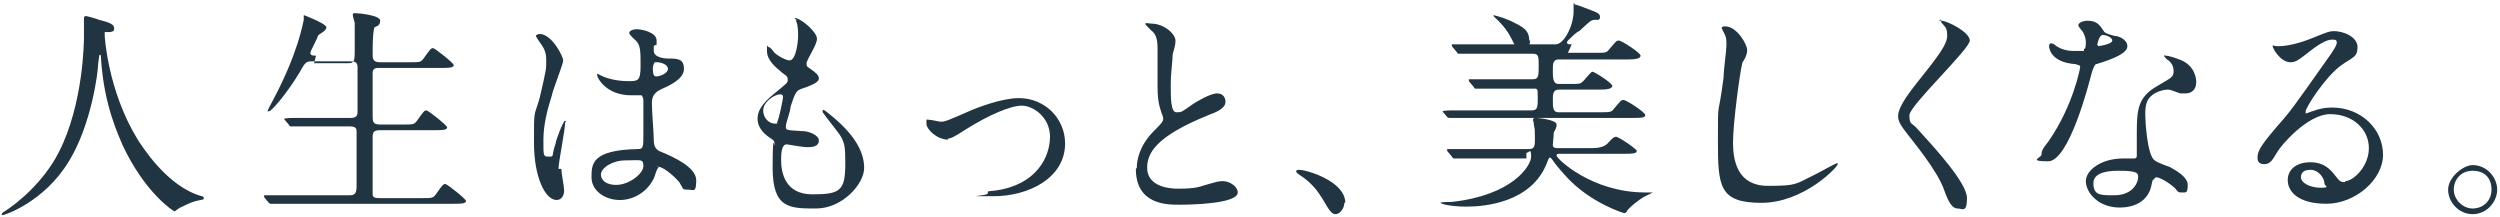 <?xml version="1.0" encoding="UTF-8"?>
<svg id="_レイヤー_1" xmlns="http://www.w3.org/2000/svg" version="1.1" viewBox="0 0 265 23" width="265" height="23">
  <!-- Generator: Adobe Illustrator 29.5.1, SVG Export Plug-In . SVG Version: 2.1.0 Build 141)  -->
  <defs>
    <style>
      .st0 {
        fill: #203442;
      }
    </style>
  </defs>
  <path class="st0" d="M11.1,3.5v.3s.3,5.8,3.5,11c.4.6,3.1,5,6.8,6,0,0,.2,0,.2.2s0,.1-.8.3c-.8.2-1.4.6-1.7.7-.5.3-.5.4-.6.4s-3.1-1.9-5.5-7c-.4-1-2-4.2-2.3-9.3,0-.2,0-.3-.1-.3s-.1.3-.2,1c0,.8-.7,6.4-3.1,10.3C4.7,21.4.5,22.8.3,22.8s-.1,0-.1-.1.1-.2.3-.3c1.4-.9,4.1-3.1,5.7-6.2,2.7-5.2,2.7-12.1,2.7-12.3V1.9c0-.1.1-.2.2-.2s1.2.3,1.4.4c1.2.3,1.6.5,1.6.9s-.2.3-.4.4h-.6ZM33.3,6.7h3.6c.7,0,.7-.3.7-1.5v-2.8c0,0-.2-.6-.2-.8s0-.2.3-.2,2.6.2,2.6.8-.5.6-.6.7c-.2.4-.2,2.3-.2,2.8s0,.9.8.9h3.1c1.1,0,1.2,0,1.5-.4.7-1,.8-1.1,1-1.1s2.2,1.6,2.2,1.8c0,.3-.6.3-1.3.3h-6.6c-.3,0-.6,0-.7.4v4.6c0,.7,0,1,.8,1h2.4c1.1,0,1.2,0,1.5-.4.7-1,.8-1.1,1-1.1s2.2,1.6,2.2,1.8c0,.3-.6.3-1.3.3h-5.8c-.7,0-.8.2-.8.8v6c0,.4.4.4.8.4h4.4c1.1,0,1.2,0,1.5-.4.7-1,.8-1.1,1-1.1s2.2,1.6,2.2,1.8c0,.3-.6.3-1.3.3h-19.4c0,0-.1,0-.2-.1l-.5-.6v-.2c0-.1,0,0,0,0h9c.4,0,.8,0,.8-.9v-5.8c0-.3,0-.6-.7-.6h-6.3c0,0-.1,0-.2-.2l-.5-.6h0c.2-.1.9-.1,1.1-.1h6c.7,0,.7-.4.7-.7v-4.7c0-.5-.3-.6-.7-.6h-4c-.7,0-.8,0-1.4,1.1-1.3,2.2-3,4.2-3.3,4.2s-.1,0-.1-.1.4-.8.6-1.2c2.6-4.9,3.1-8,3.2-8.4v-.5s2.4.9,2.4,1.3-.8.7-.9.9c0,.2-.8,1.6-.8,1.8,0,.3.3.3.6.3,0,0-.2.8-.2.8ZM69.8,17.8c-.2,0-.4,1-.5,1.1-.6,1.3-2,2.3-3.6,2.3s-3-1-3-2.4,0-2.9,4.9-3c.6,0,.6-.2.6-1.7v-3.4c0-.1,0-.4-.2-.6h-1.1c-2.7,0-3.6-1.9-3.6-2.1v-.2l.6.3c.7.3,1.7.5,2.7.5s1.3,0,1.3-1.6,0-2.2-.5-2.7c0,0-.7-.6-.7-.8s.3-.4.8-.4,2.1.3,2.1,1.2,0,.2-.3.6v.5c0,.7,1.2.8,1.4.8,1.1,0,1.8,0,1.8,1.1s-1.6,1.8-2.5,2.2c-.6.3-.9.7-.9,1.4,0,1,.2,3.2.2,3.9s.2,1.1.8,1.3c1.2.5,3.7,1.6,3.7,3s-.3,1-.9,1-.4,0-.9-.8c-.7-.8-1.9-1.8-2.4-1.6h.2ZM69.4,6.6s-.2.3-.2.6c0,.9.2.9.4.9.3,0,1.2-.3,1.2-.8s-.8-.7-1.1-.7h-.3ZM66.3,17c-1.4,0-2.6.8-2.6,1.5s.7,1.1,1.6,1.1c1.4,0,2.9-1.2,2.9-2s-.3-.6-1.9-.6ZM59.5,17.9c0,.4.3,1.9.3,2.3s-.2,1-.8,1c-1.2,0-2.4-2.4-2.4-6.1s0-2.6.6-4.7c.7-3,.7-3.1.7-3.8s0-1.2-.6-2c0,0-.5-.7-.5-.8s.3-.2.4-.2c1.3,0,2.5,2.4,2.5,2.8s-1.1,3.1-1.2,3.7c-.5,1.6-.9,3.1-.9,4.8s0,1.7.6,1.7.2,0,.7-1.4c0-.3.8-2.4,1-2.4s0,.2,0,.2c0,.8-.7,4.2-.7,4.9h.3ZM142.5,21.5c0,.6-.5,1.2-.9,1.2s-.6-.2-1.4-1.6c-.5-.8-1.1-1.7-2.5-2.6,0,0-.3-.2-.3-.3s0-.2.3-.2c.8,0,4.9,1.2,4.9,3.5h-.1ZM84.2,1.9c.7,0,2.4,1.5,2.4,2.2s-1.1,2.2-1.1,2.6,0,.3.4.6c.6.4.9.7.9,1s-.3.6-1.8,1.1c-.6.2-.7.4-1.2,1.9,0,.5-.5,1.7-.5,2.1s0,.4,1.8.5c.6,0,1.7.4,1.7,1s-.6.7-1.2.7-2.1-.3-2.2-.3c-.6,0-.6,1.1-.6,1.7,0,1.1.3,3.6,3.3,3.6s3.5-.4,3.5-3.3-.2-2.4-2.4-5.4v-.2c0-.2.5.2.6.3,2.8,2.2,3.8,4.1,3.8,5.8s-2.3,4.3-5.1,4.3-4.6,0-4.6-4.3.2-2,.2-2.4,0-.5-.5-.8c-.9-.6-1.3-1.3-1.3-2s.3-1.5,1.8-2.7c1.2-1,1.4-1.1,1.4-1.4s0-.4-.6-.8c-.7-.6-1.6-1.3-1.6-2.3s0-.4.2-.4.5.5.6.6c.6.5,1.3.8,1.6.8.7,0,.9-2.1.9-2.5s0-1.3-.2-1.6v-.2l-.2-.2h0ZM83,10.4c0-.2,0-.4-.3-.4-.6,0-1.8.8-1.8,1.7s.7,1.4,1.2,1.4.2,0,.3-.2c.2-.4.6-2.4.6-2.6h0ZM100.5,14.8c-1.2,0-2.3-1.1-2.3-1.7s0-.4.3-.4,1,.2,1.2.2c.5,0,.7-.1,3-1.1.9-.4,3.5-1.4,5.3-1.4,2.8,0,4.9,2.2,4.9,4.8,0,3.7-3.9,5.6-7.6,5.6s-.6,0-.6-.3,0-.2.8-.3c4.4-.6,5.8-3.6,5.8-5.7s-1.8-3.3-3-3.3-3.5,1-5.9,2.5c-1.4.9-1.6,1-2.1,1h.2,0ZM120.5,17.8c0-.7.2-2.3,1.8-3.9.7-.7,1-1,1-1.3s-.2-.6-.2-.7c-.3-.9-.4-1.5-.4-2.8v-4c0-1.2-.3-1.6-.7-1.9-.5-.5-.6-.6-.6-.7s.6,0,.6,0c1.4,0,2.6,1.1,2.6,1.8s-.3,1.3-.3,1.5c0,.7-.2,1.8-.2,3.2s0,2.9.6,2.9.5,0,1.8-.9c.3-.2,1.8-1.1,2.5-1.1s.9.5.9.9c0,.7-1,1.1-1.8,1.4-5.7,2.3-6.5,4.1-6.5,5.6s1.4,2.2,3.3,2.2,2.2-.2,2.9-.4c1.1-.3,1.3-.4,1.8-.4.8,0,1.6.6,1.6,1.2,0,1.2-4.9,1.3-6.2,1.3s-4.6,0-4.6-3.8h0ZM166.2,5.6h2.9c1.1,0,1.2,0,1.5-.4.7-.8.7-.9,1-.9s2.3,1.3,2.3,1.6-.5.4-1.3.4h-7.4c-.6,0-.6.5-.6,1.2s0,1.4.6,1.4h1.1c1,0,1.2,0,1.4-.2.2-.1.9-1.1,1.1-1.1s2.1,1.2,2.1,1.5-.5.4-1.3.4h-4.4c-.6,0-.6.6-.6,1,0,.9,0,1.4.6,1.4h4.4c1.1,0,1.2,0,1.5-.4.7-.8.7-.9,1-.9s2.3,1.3,2.3,1.6-.5.3-1.3.3h-19.5c0,0-.1,0-.2-.1l-.5-.6h0c.2-.1.9-.1,1.1-.1h8.4c.6,0,.6-.4.6-1.4s0-.9-.6-.9h-6c0,0-.1,0-.2-.2l-.5-.6v-.2h6.8c.6,0,.6-.4.6-1.4s0-1.3-.6-1.3h-7.9c0,0-.1,0-.2-.2l-.5-.6v-.2h11c.9,0,1.9-2,1.9-3.5s0-.7.2-.7,1.4.5,1.7.6c.5.2.9.3.9.7s-.3.3-.5.3c-.5,0-.6.2-1.7,1.2-.2,0-1,.8-1.1.9s-.2.2-.2.3c0,.2.2.2.5.2l-.4.9h0ZM161.7,16.8h-7.6c0,0-.1,0-.2-.2l-.5-.6v-.2h8.7c.6,0,.6-.4.6-1.1s0-1.1-.1-1.4c0-.3-.1-.5-.1-.6,0-.2.2-.2.3-.2.3,0,2.2.2,2.2.7s-.3.7-.3.9-.1,1.2-.1,1.2c0,.2,0,.4.5.4h3.7c.8,0,1.4-.2,1.7-.6.2-.2.5-.6.8-.6s2.2,1.3,2.2,1.5c0,.3-.6.3-1.3.3h-6.8c-.3,0-.4,0-.4.2,0,.3,3.7,3.9,9.4,3.9s.6,0,.7,0h.1s-.8.4-1,.5c-.5.3-1.4,1-1.7,1.4,0,.1-.2.3-.3.3s-3.6-1.1-6.1-3.8c-1-1.1-1.3-1.5-1.5-1.8,0,0-.2-.3-.3-.3s-.1,0-.3.5c-1.6,4.3-6.7,4.7-8.5,4.7s-2.8-.3-2.8-.4,1.1-.1,1.2-.1c6.4-.7,8.4-3.8,8.4-4.8s-.2-.4-.5-.4v.6h0ZM162.2,4.2c0,.5-.2,1.1-.9,1.1s-.5-.2-1.3-1.6c-.1-.2-.6-1-1.6-1.9,0,0-.1-.1-.1-.2s0,0,0,0c0,0,.9.2,1.8.6,1.2.6,2,.9,2,2.1h.1ZM182.9,2.8c1.2,0,2.3,1.9,2.3,2.5s-.4,1.2-.5,1.3c-.3,1.2-1,6.5-1,8.5s.5,4.6,3.7,4.6,2.9-.2,5-1.2c.4-.2,2.2-1.2,2.3-1.2s.1,0,.1.1c0,.3-3.6,4.1-8.1,4.1s-4.6-1.8-4.6-6.6,0-2,.6-6.7c0-.8.3-2.8.3-3.4s0-.8-.2-1.2l-.3-.6c0-.2.2-.2.3-.2h0ZM205.6,2.2h.2c.6,0,3,1.2,3,2.1s-6.4,6.9-6.4,7.9.2.8.7,1.3c2.1,2.3,5.4,5.9,5.4,7.5s-.5,1.1-1,1.1-.9-.5-1.4-1.9c-.7-2.1-3.4-5.3-4-6.1-.7-.9-.9-1.3-.9-1.8s.3-1.4,1.9-3.4c2.4-3,3.3-4.2,3.3-5.1s-.2-.9-.6-1.4c0,0-.1-.2,0-.3h-.2ZM220.9,5.2c.2,0,.2-.5.2-.7,0-.4-.1-.7-.3-1.1,0,0-.5-.6-.5-.7,0-.3.5-.5,1-.5,1,0,1.3.5,1.7,1.1.1.2.4.3,1.1.5.5,0,1.4.4,1.4,1.1s-1.3,1.3-3.3,1.9q-.2,0-.5,1c-.3,1.2-2.4,9.3-4.6,9.3s-.7-.4-.7-.7,0-.5.8-1.5c2.6-3.8,3.3-7.7,3.3-7.8,0-.2-.2-.2-.5-.3-2.8-.2-2.8-1.9-2.8-1.9,0,0,0-.3.2-.3s.2,0,.6.3c.3.2.9.5,1.8.5h1.1v-.2ZM222.4,4.9s1.5-.2,1.5-.6-.8-.6-1-.6c-.4,0-.6,1-.6,1.1h.1ZM228.2,19s0,.1-.1.4c-.3,2.1-2.1,2.6-3.4,2.6-2.3,0-3.6-1.6-3.6-2.8s1.7-2.4,3.9-2.4,1.1,0,1.2,0,.3,0,.3-.3v-2.3c0-2.6.1-3.9,2.2-5.1,1.5-.9,1.7-.9,1.7-1.6s-.5-1.1-.7-1.2c-.2-.2-.3-.3-.3-.4s0,0,.2,0,.9.2,1.4.4c1.7.6,1.8,2.1,1.8,2.4,0,.9-.6,1.2-1.1,1.2h-.6c-.9-.3-1-.4-1.3-.4-.6,0-1.4.3-1.8.7-.6.5-.6,1.4-.6,2s.2,4.3,1,4.8c.2.2,1.3.6,1.6.7.5.3,1.9,1,1.9,1.9s-.2.8-.6.8-.4,0-.7-.4c-.6-.6-1.8-1.3-2.1-1.2l-.3.3h0ZM226.6,18.5c-.1-.4-1.4-.4-2-.4s-2.7,0-2.7,1.3.7,1.3,2.2,1.3c2.3,0,2.7-1.8,2.5-2.2ZM248.6,19.2c.8,0,2.5-1.5,2.5-3.5s-1.7-3.6-4.1-3.6-5.2,3.3-5.6,4c-.5.8-.7,1.3-1.4,1.3s-.7-.5-.7-.7c0-.6.2-1.1,1.9-3.1,1.6-1.8,1.8-2.1,5.4-7.2.8-1.1,1.1-1.6,1.1-1.9s-.2-.3-.5-.3c-.9,0-2.3,1.2-2.7,1.5-1,.8-1.3.9-1.7.9-1.1,0-1.9-1.5-1.9-1.7s0,0,.6,0c1.3,0,3-.6,3.7-.9,1.5-.6,1.7-.7,2.2-.7,1,0,2.5.6,2.5,1.7s-.6,1.1-1.7,1.9c-1.7,1.2-3.8,4.5-3.8,4.9s0,.2.1.2.5-.2.6-.2c.8-.3,1.4-.4,2.1-.4,3.1,0,5.4,2.3,5.4,5s-3,5.2-6,5.2-4.1-1.3-4.1-2.5,1-1.9,2.4-1.9,2.1.7,2.7,1.5c.3.4.5.6.8.6h.2ZM246.4,19.5c0-.6-.6-1.5-1.5-1.5s-1,.5-1,.8c0,.6,1,1.1,2.1,1.1s.4-.2.4-.4Z"/>
  <path class="st0" d="M262.1,17.5c1.5,0,2.6,1.3,2.6,2.6s-1.1,2.6-2.6,2.6-2.6-1.3-2.6-2.6,1.6-2.6,2.6-2.6ZM262.1,18.1c-1.3,0-2,1-2,2s.9,2,2,2,2-.8,2-2-.7-2-2-2h0Z"/>
</svg>